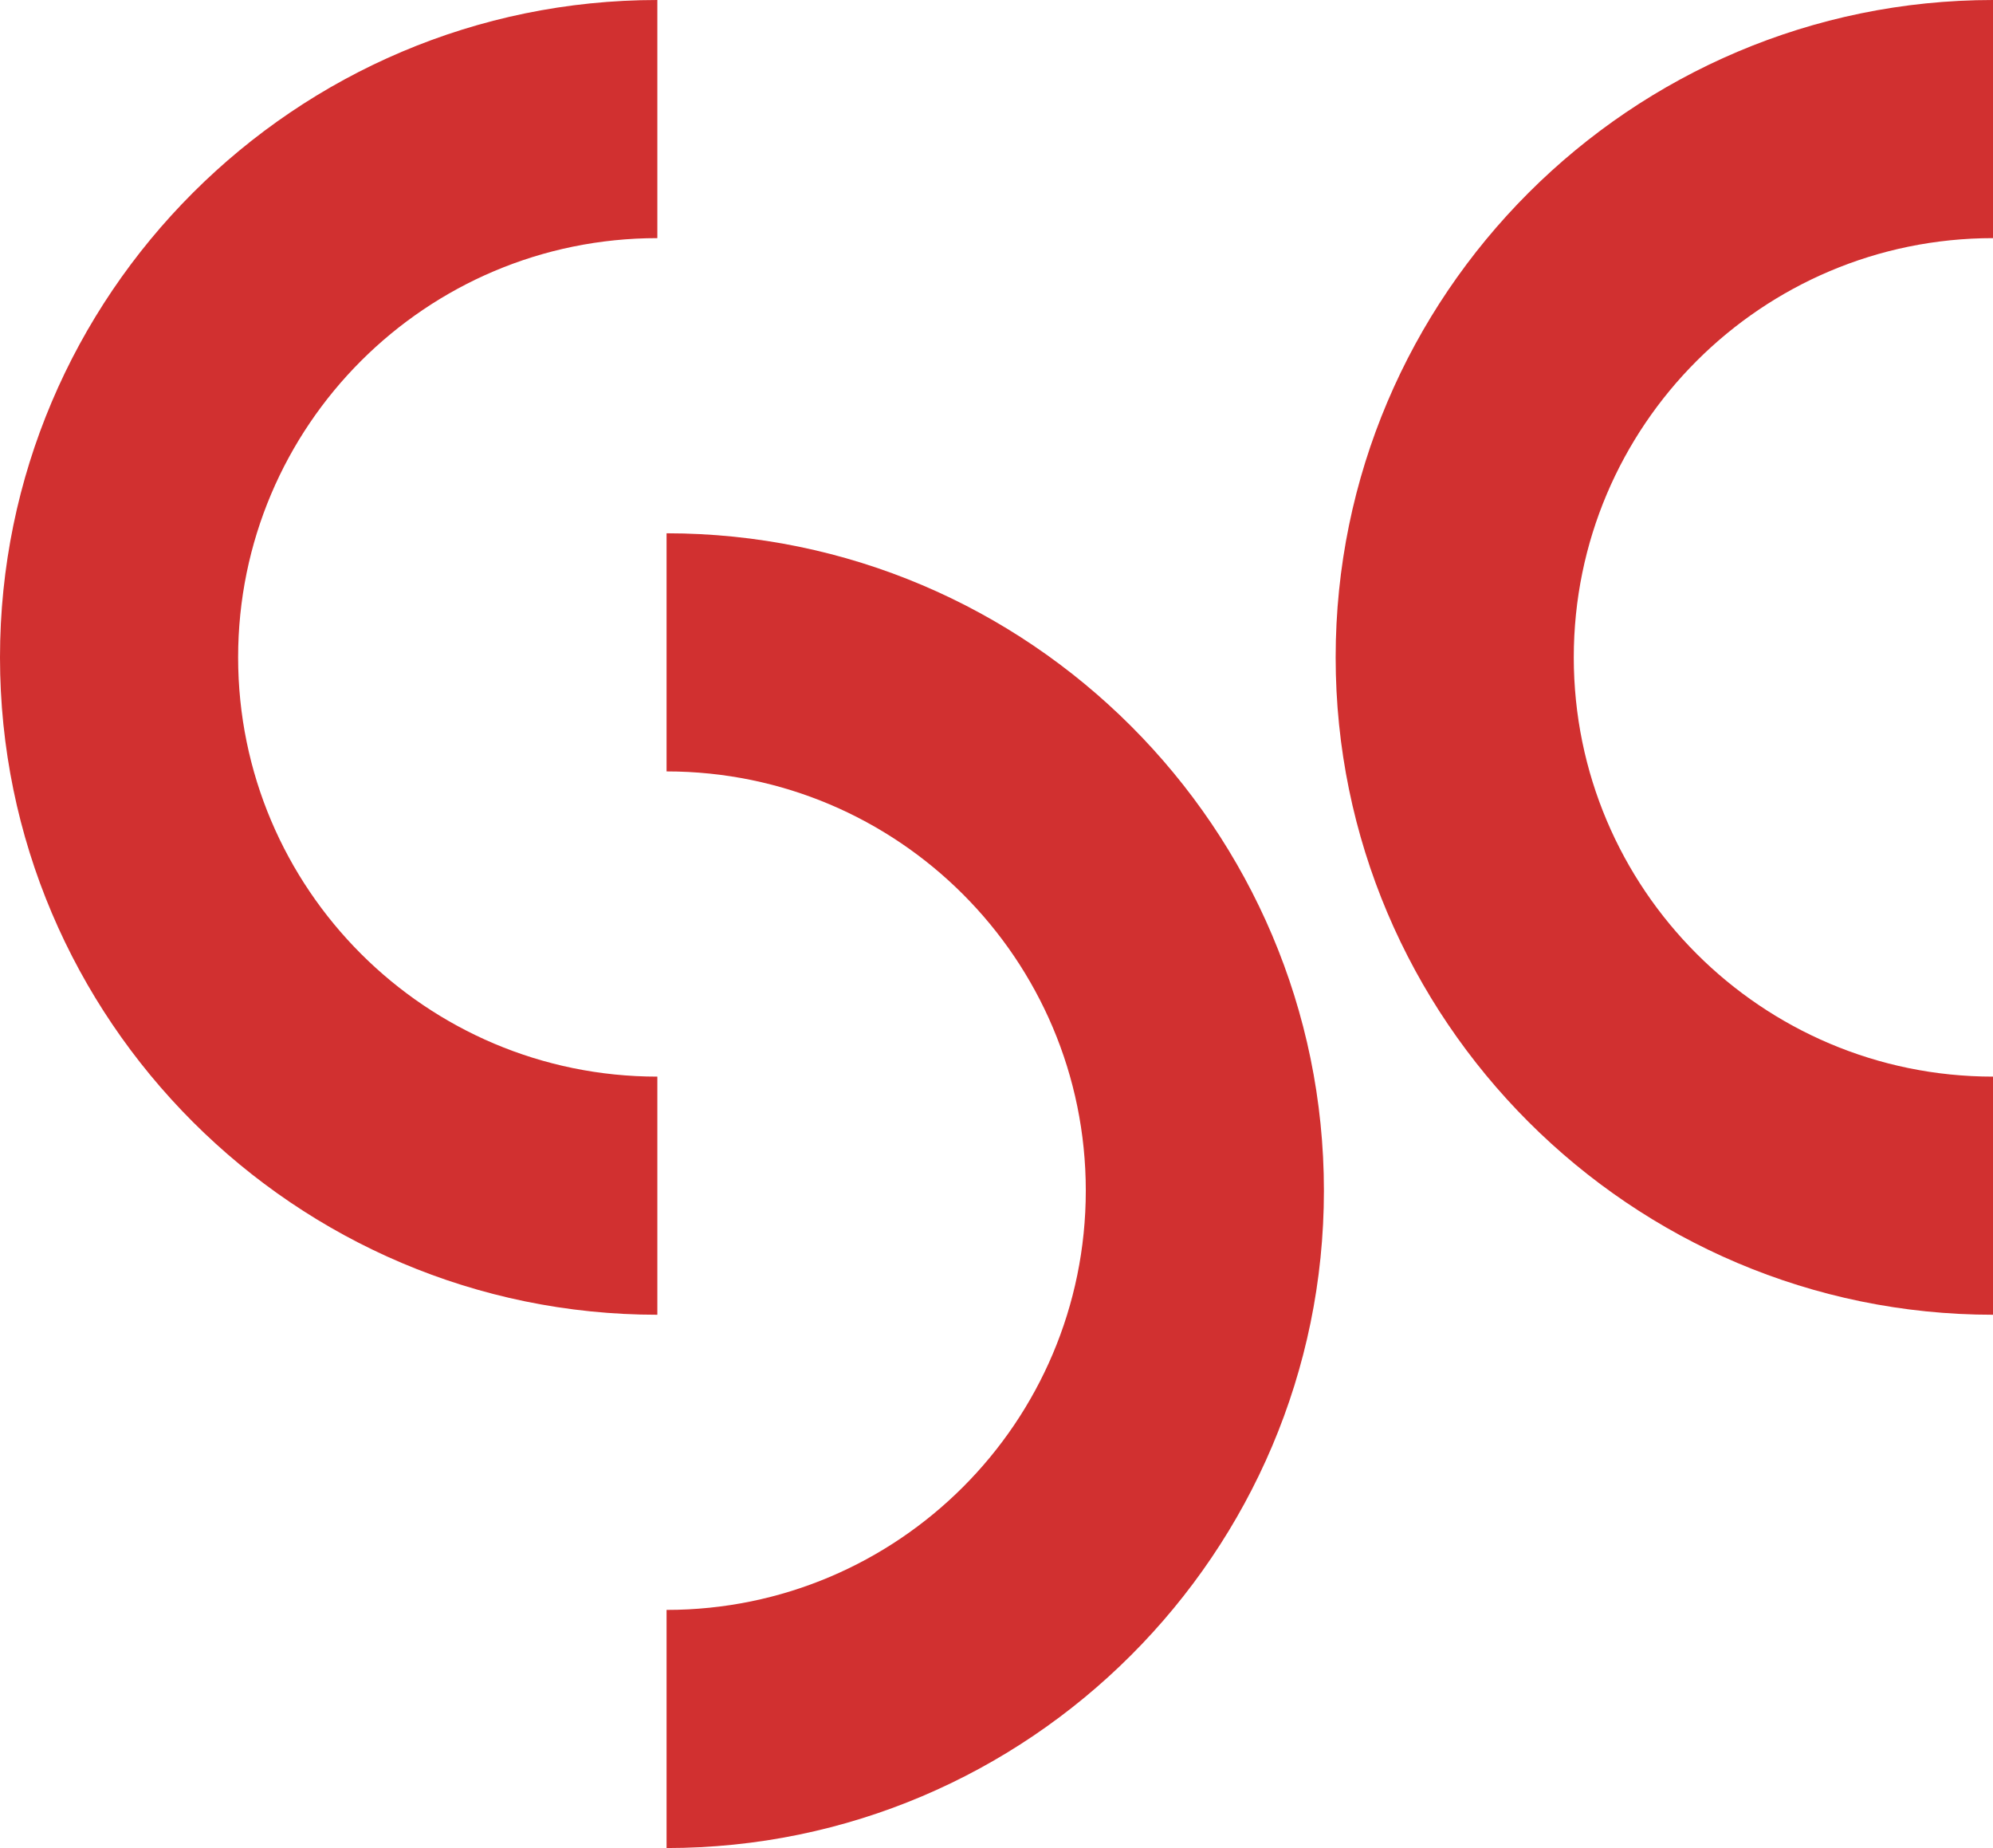 <?xml version="1.0" encoding="UTF-8"?> <svg xmlns="http://www.w3.org/2000/svg" id="Layer_1" data-name="Layer 1" version="1.1" viewBox="0 0 237.7 220.4"><defs><style> .cls-1 { fill: #d13030; stroke-width: 0px; } </style></defs><path class="cls-1" d="M78.4,156.8C35.2,156.8,0,121.6,0,78.4S35.2,0,78.4,0v28.4c-27.6,0-50,22.4-50,50s22.4,50,50,50v28.4Z"></path><path class="cls-1" d="M237.7,156.8c-43.2,0-78.4-35.2-78.4-78.4S194.5,0,237.7,0v28.4c-27.6,0-50,22.4-50,50s22.4,50,50,50v28.4Z"></path><path class="cls-1" d="M79.5,220.4v-28.4c27.6,0,50-22.4,50-50s-22.4-50-50-50v-28.4c43.2,0,78.4,35.2,78.4,78.4s-35.2,78.4-78.4,78.4Z"></path></svg> 
